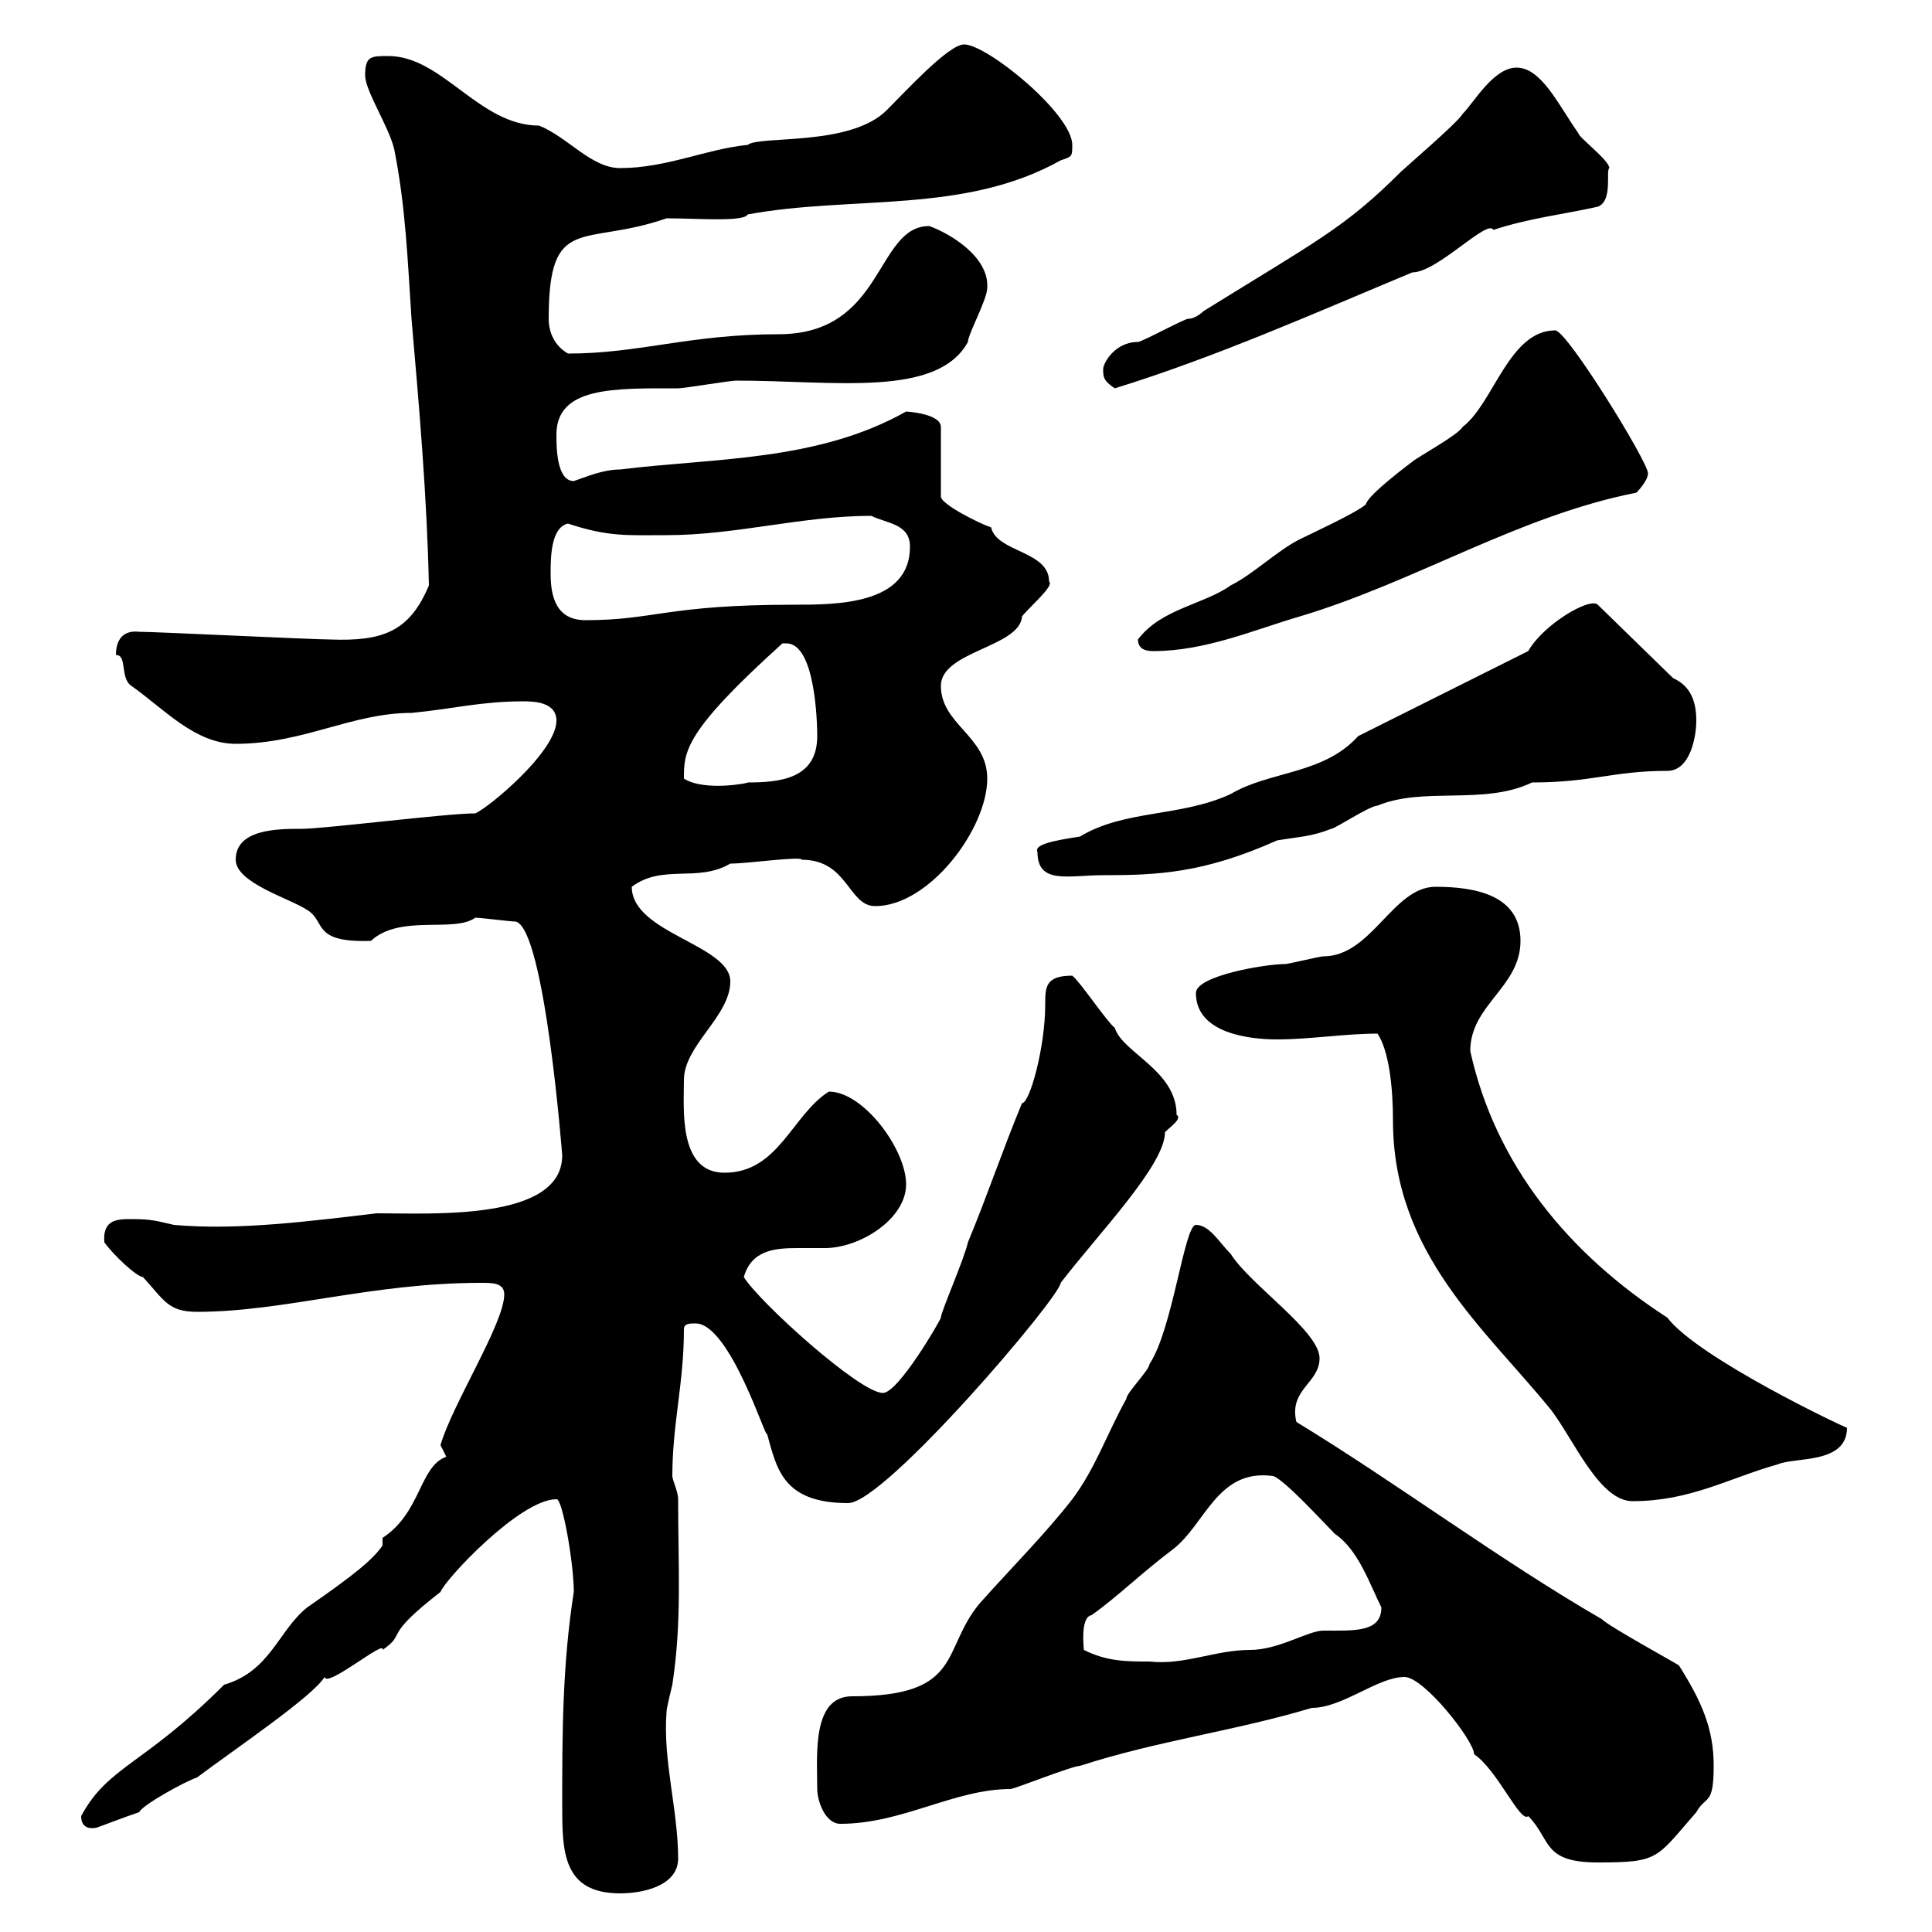 <svg xmlns="http://www.w3.org/2000/svg" xmlns:xlink="http://www.w3.org/1999/xlink" width="300" height="300"><path d="M87.30 280.20C87.30 287.40 87.30 294 96.30 294C99.90 294 105.30 292.80 105.30 288.60C105.30 281.10 102.90 273.30 103.50 265.80C103.50 265.20 104.40 261.60 104.40 261.60C105.90 251.70 105.30 243.60 105.30 232.80C105.30 231.60 104.40 229.80 104.40 229.20C104.40 221.10 106.20 214.80 106.20 206.40C106.20 205.50 107.10 205.50 108 205.50C113.40 205.50 119.10 224.10 119.10 222.60C120.60 228 121.50 233.40 131.70 233.40C137.40 233.40 164.70 201.30 164.70 199.20C170.70 191.40 180.90 180.90 180.90 175.80C181.80 174.90 183.60 173.70 182.70 173.10C182.70 166.20 174.30 163.50 173.10 159.60C171.90 158.70 167.70 152.40 166.50 151.50C162.30 151.50 162.30 153.30 162.30 156C162.30 162.60 159.90 171.30 158.70 171.30C155.70 178.50 153.30 185.70 150.30 192.90C149.70 195.60 146.10 203.70 146.10 204.60C146.10 204.90 139.50 216.30 137.10 216.30C133.50 216.30 117.90 202.20 115.50 198.30C116.70 194.10 120.30 193.80 123.90 193.80C125.10 193.80 126.60 193.80 128.10 193.80C133.50 193.80 140.70 189.30 140.70 183.90C140.70 178.50 134.10 169.50 128.70 169.50C123 173.10 120.90 182.10 112.50 182.10C105.30 182.10 106.20 172.20 106.20 167.70C106.20 162.30 113.40 157.80 113.40 152.40C113.40 146.70 98.10 144.90 98.10 137.70C102.90 134.10 108.30 137.10 113.40 134.10C116.10 134.10 124.50 132.90 124.50 133.50C131.70 133.50 131.70 140.70 135.90 140.70C144.30 140.70 153.30 128.70 153.30 120.90C153.30 114.30 146.10 112.50 146.10 106.50C146.10 101.10 158.40 100.50 158.70 95.70C159.90 94.20 163.80 90.90 162.90 90.30C162.90 85.50 154.80 85.80 153.90 81.90C152.10 81.30 146.10 78.30 146.10 77.10L146.10 66.30C146.10 64.20 140.70 63.90 140.70 63.90C126.90 71.70 110.70 71.10 96.30 72.90C93.60 72.90 90.90 74.10 89.10 74.70C86.40 74.70 86.40 69.30 86.40 67.50C86.40 60 95.40 60.30 105.30 60.30C106.20 60.30 113.40 59.10 114.30 59.10C129.60 59.10 145.50 61.80 150.30 53.10C150.30 51.90 153.30 46.50 153.30 44.70C153.60 39.90 147.60 36.30 144.30 35.10C135.90 35.10 137.40 51.90 120.90 51.90C107.10 51.90 99.30 54.90 88.20 54.90C86.10 53.70 85.20 51.60 85.20 49.50C85.20 33 90.60 38.40 103.50 33.90C108.30 33.90 115.50 34.50 116.10 33.30C132.30 30.30 149.70 33.30 164.70 24.90C166.50 24.30 166.50 24.30 166.50 22.50C166.50 17.70 153.30 6.90 149.70 6.90C147.30 6.90 140.70 14.10 137.70 17.10C132 22.80 117.90 21 116.10 22.50C109.80 23.10 103.50 26.10 96.30 26.10C91.80 26.10 88.20 21.30 83.70 19.50C74.40 19.50 68.70 8.70 60.30 8.70C57.60 8.70 56.70 8.70 56.70 11.70C56.70 14.10 60.30 19.50 61.20 23.10C63 32.10 63.30 40.50 63.90 49.50C65.10 63.30 66.30 77.10 66.60 90.90C63.60 98.10 59.40 99.60 51.30 99.30C48.60 99.30 24 98.10 21.60 98.10C18.90 97.80 18 99.60 18 101.70C19.80 101.70 18.60 105.30 20.40 106.50C25.50 110.10 30.30 115.50 36.60 115.50C47.10 115.50 54.60 110.70 63.90 110.70C70.20 110.10 74.70 108.90 81.30 108.90C83.40 108.90 86.40 109.20 86.40 111.90C86.40 116.70 75.90 125.40 73.80 126.30C69.30 126.30 50.40 128.70 46.80 128.70C43.20 128.70 36.60 128.70 36.60 133.50C36.60 137.10 45 139.50 47.70 141.30C50.70 143.10 48.30 146.40 57.60 146.10C62.10 141.90 70.50 144.90 73.80 142.50C74.70 142.50 79.20 143.10 80.10 143.10C84.60 144.30 87.30 179.40 87.30 179.40C87.30 189.60 67.20 188.40 58.50 188.40C48.30 189.60 36.90 191.10 27 190.20C24.30 189.60 23.70 189.30 20.40 189.30C18.30 189.30 15.90 189.30 16.20 192.90C17.70 195 21.30 198.30 22.20 198.30C25.50 201.90 26.10 203.70 30.60 203.70C44.10 203.70 57.60 199.20 74.70 199.20C76.50 199.20 78.30 199.20 78.30 201C78.30 205.50 70.20 218.10 68.40 224.40C68.40 224.40 69.30 226.20 69.30 226.20C65.10 227.70 65.40 234.90 59.40 238.80L59.40 240C57.90 242.10 55.50 244.20 47.70 249.60C43.20 253.20 42 259.50 34.80 261.60C22.20 274.20 16.80 274.20 12.60 282C12.60 283.50 13.50 284.10 15 283.80C15.90 283.50 18.90 282.30 21.60 281.40C22.20 280.20 28.80 276.60 30.60 276C36.60 271.50 48.60 263.40 50.40 260.40C50.70 262.20 60 254.40 59.40 256.20C63.30 253.50 59.10 254.40 68.40 247.20C69 245.40 80.70 232.80 86.40 232.80C87.30 232.50 89.10 242.70 89.10 247.20C87.30 258.60 87.30 269.70 87.30 280.20ZM218.10 260.40C221.10 260.40 228.90 270.30 228.90 272.40C232.50 274.80 236.10 283.20 237.30 282C240.90 285.60 239.40 289.20 248.10 289.20C257.70 289.20 257.10 288.60 263.40 281.40C264.90 278.70 266.10 280.50 266.10 274.20C266.10 268.50 264.30 264.30 260.70 258.60C259.80 258 249.90 252.60 248.70 251.40C233.10 242.40 216.60 230.10 201.30 220.80C200.10 215.70 204.90 214.80 204.90 210.90C204.90 206.70 194.10 199.50 191.10 194.70C189.30 192.90 187.80 190.20 185.70 190.20C183.90 190.20 182.10 206.40 178.50 211.80C178.50 212.70 174.90 216.30 174.90 217.20C171.90 222.60 170.10 228 166.50 232.80C162.30 238.20 156.90 243.60 152.10 249C146.10 256.20 149.70 263.40 132.30 263.40C126 263.40 126.90 272.70 126.90 277.80C126.90 279.60 128.10 283.20 130.50 283.20C140.10 283.20 148.20 277.80 156.90 277.80C157.50 277.80 166.50 274.20 167.70 274.20C179.70 270.30 191.70 268.80 203.70 265.20C208.50 265.20 213.90 260.40 218.10 260.40ZM168.30 256.20C168.30 255.90 167.70 251.10 169.50 250.80C173.70 247.80 177.30 244.20 182.10 240.60C187.20 236.70 189 228 197.70 229.20C199.50 229.80 205.50 236.40 207.30 238.20C210.90 240.60 212.70 246 214.50 249.60C214.50 253.50 210.30 253.20 205.50 253.20C203.10 253.20 198.60 256.20 194.10 256.20C188.70 256.20 183.90 258.60 178.50 258C174.90 258 171.90 258 168.30 256.20ZM213.90 160.50C215.70 163.20 216.30 168.90 216.30 174C216.30 194.70 230.70 206.40 240.90 219C244.50 223.80 248.40 233.10 253.50 233.10C262.50 233.10 268.50 229.50 276 227.40C278.70 226.20 286.80 227.40 286.80 221.70C286.50 221.70 263.70 210.90 258.90 204.60C243.60 194.70 232.20 180.90 228.30 163.20C228.30 156 236.10 153.30 236.10 146.10C236.10 138.90 228.90 137.70 222.90 137.70C216.30 137.70 213 148.50 205.50 148.50C204.90 148.50 200.10 149.70 199.50 149.70C196.50 149.70 185.70 151.50 185.70 154.20C185.70 160.50 194.10 161.40 198.30 161.40C203.40 161.40 208.80 160.50 213.90 160.50ZM161.10 132.30C161.10 137.40 165.90 135.90 171.30 135.90C179.70 135.90 186.90 135.60 198.30 130.50C201.90 129.90 203.70 129.90 206.70 128.70C207.30 128.70 212.70 125.10 213.90 125.10C221.10 122.10 230.40 125.10 237.90 121.50C247.20 121.50 250.50 119.70 258.90 119.70C262.50 119.70 263.40 114.30 263.40 111.90C263.40 108.90 262.50 106.50 259.80 105.30L248.10 93.90C246.90 92.70 239.70 96.90 237.30 101.10L210.90 114.30C205.50 120.30 197.10 119.70 191.10 123.30C183.30 126.90 174.60 125.70 167.70 129.90C163.80 130.50 160.50 131.10 161.10 132.30ZM106.20 120.90C106.20 116.70 106.20 113.70 121.50 99.90C121.50 99.90 121.50 99.90 122.10 99.90C126.60 99.90 126.90 112.20 126.90 114.30C126.90 120.90 121.20 121.50 116.10 121.50C116.70 121.50 109.50 123 106.20 120.90ZM176.70 99.30C176.70 101.10 178.50 101.10 179.10 101.10C187.20 101.10 194.70 97.80 201.90 95.70C219.90 90.30 235.80 80.10 254.10 76.50C254.10 76.50 255.90 74.70 255.90 73.50C255.90 71.70 243.30 51.30 241.50 51.30C234.30 51.30 231.90 62.70 227.10 66.30C226.50 67.50 219.90 71.10 219.30 71.70C219.30 71.70 212.40 76.80 212.10 78.30C210.90 79.50 203.10 83.10 201.90 83.70C198.30 85.50 194.70 89.10 191.10 90.90C186.90 93.90 180.30 94.50 176.70 99.30ZM85.50 89.10C85.50 86.70 85.50 81.90 88.20 81.30C94.50 83.40 97.50 83.10 103.50 83.10C114.30 83.10 124.50 80.10 135.30 80.10C137.70 81.30 141.30 81.30 141.30 84.90C141.30 93.90 129.90 93.90 123.30 93.90C103.50 93.90 101.70 96.30 90.90 96.30C86.40 96.30 85.50 92.70 85.50 89.10ZM171.30 57.30C171.30 58.50 171.30 59.10 173.10 60.30C188.70 55.50 204.90 48.30 219.30 42.30C223.20 42.30 231 33.90 231.90 35.70C237.30 33.90 242.70 33.30 248.10 32.10C250.50 31.20 249.30 26.40 249.90 26.10C249.90 24.90 245.10 21.30 245.10 20.70C242.10 16.50 239.40 10.50 235.50 10.50C231.90 10.50 228.90 15.90 227.10 17.70C226.50 18.90 218.10 26.10 217.50 26.70C208.80 35.40 204.30 37.50 186.90 48.30C186.90 48.30 185.70 49.50 184.50 49.50C183.90 49.50 177.30 53.10 176.70 53.10C173.10 53.10 171.30 56.40 171.30 57.30Z"/></svg>